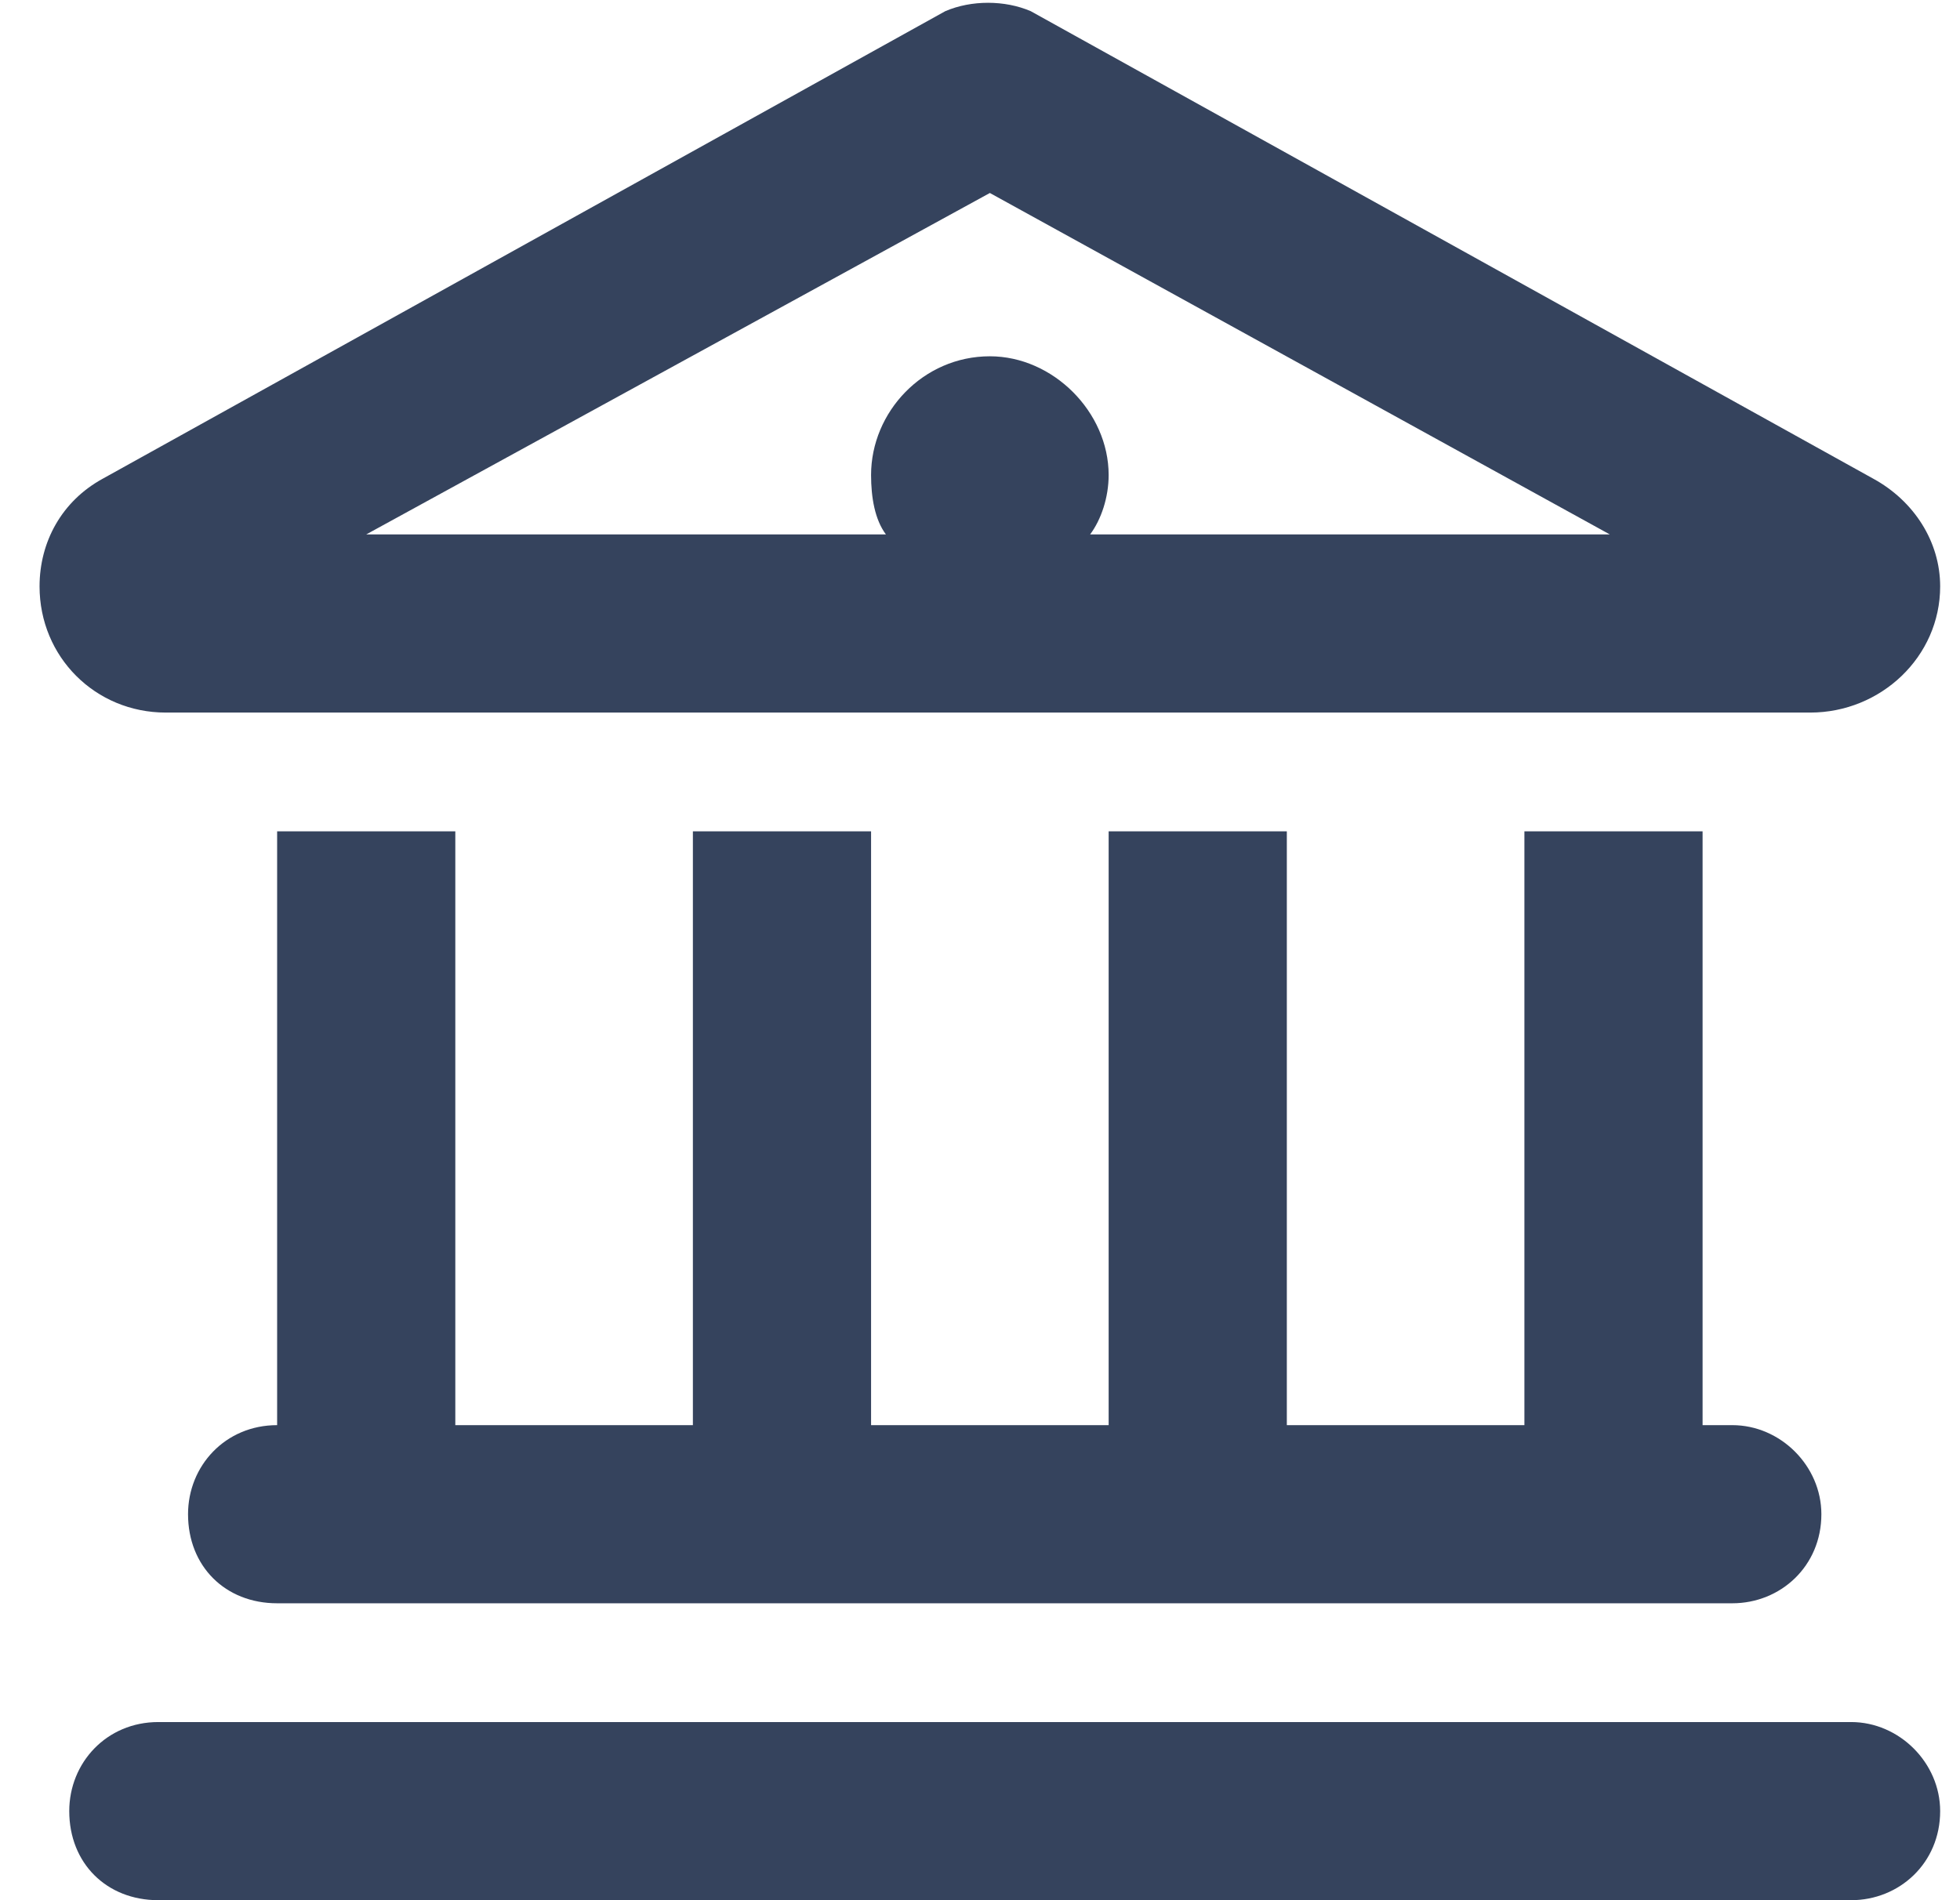 <svg width="33" height="32" viewBox="0 0 33 32" fill="none" xmlns="http://www.w3.org/2000/svg">
<path d="M31.541 8.062C32.228 8.438 32.666 9.125 32.666 9.875C32.666 11.062 31.666 12 30.479 12H2.791C1.604 12 0.666 11.062 0.666 9.875C0.666 9.125 1.041 8.438 1.729 8.062L15.916 0.188C16.354 0 16.916 0 17.354 0.188L31.541 8.062ZM14.666 8C14.666 6.938 15.541 6 16.666 6C17.729 6 18.666 6.938 18.666 8C18.666 8.375 18.541 8.75 18.354 9H27.104L16.666 3.25L6.166 9H14.916C14.729 8.75 14.666 8.375 14.666 8ZM4.666 14H7.666V24H11.666V14H14.666V24H18.666V14H21.666V24H25.666V14H28.666V24H29.166C29.979 24 30.666 24.688 30.666 25.5C30.666 26.375 29.979 27 29.166 27H4.666C3.791 27 3.166 26.375 3.166 25.5C3.166 24.688 3.791 24 4.666 24V14ZM31.166 29C31.979 29 32.666 29.688 32.666 30.5C32.666 31.375 31.979 32 31.166 32H2.666C1.791 32 1.166 31.375 1.166 30.5C1.166 29.688 1.791 29 2.666 29H31.166Z" fill="#35435D"/>
</svg>
